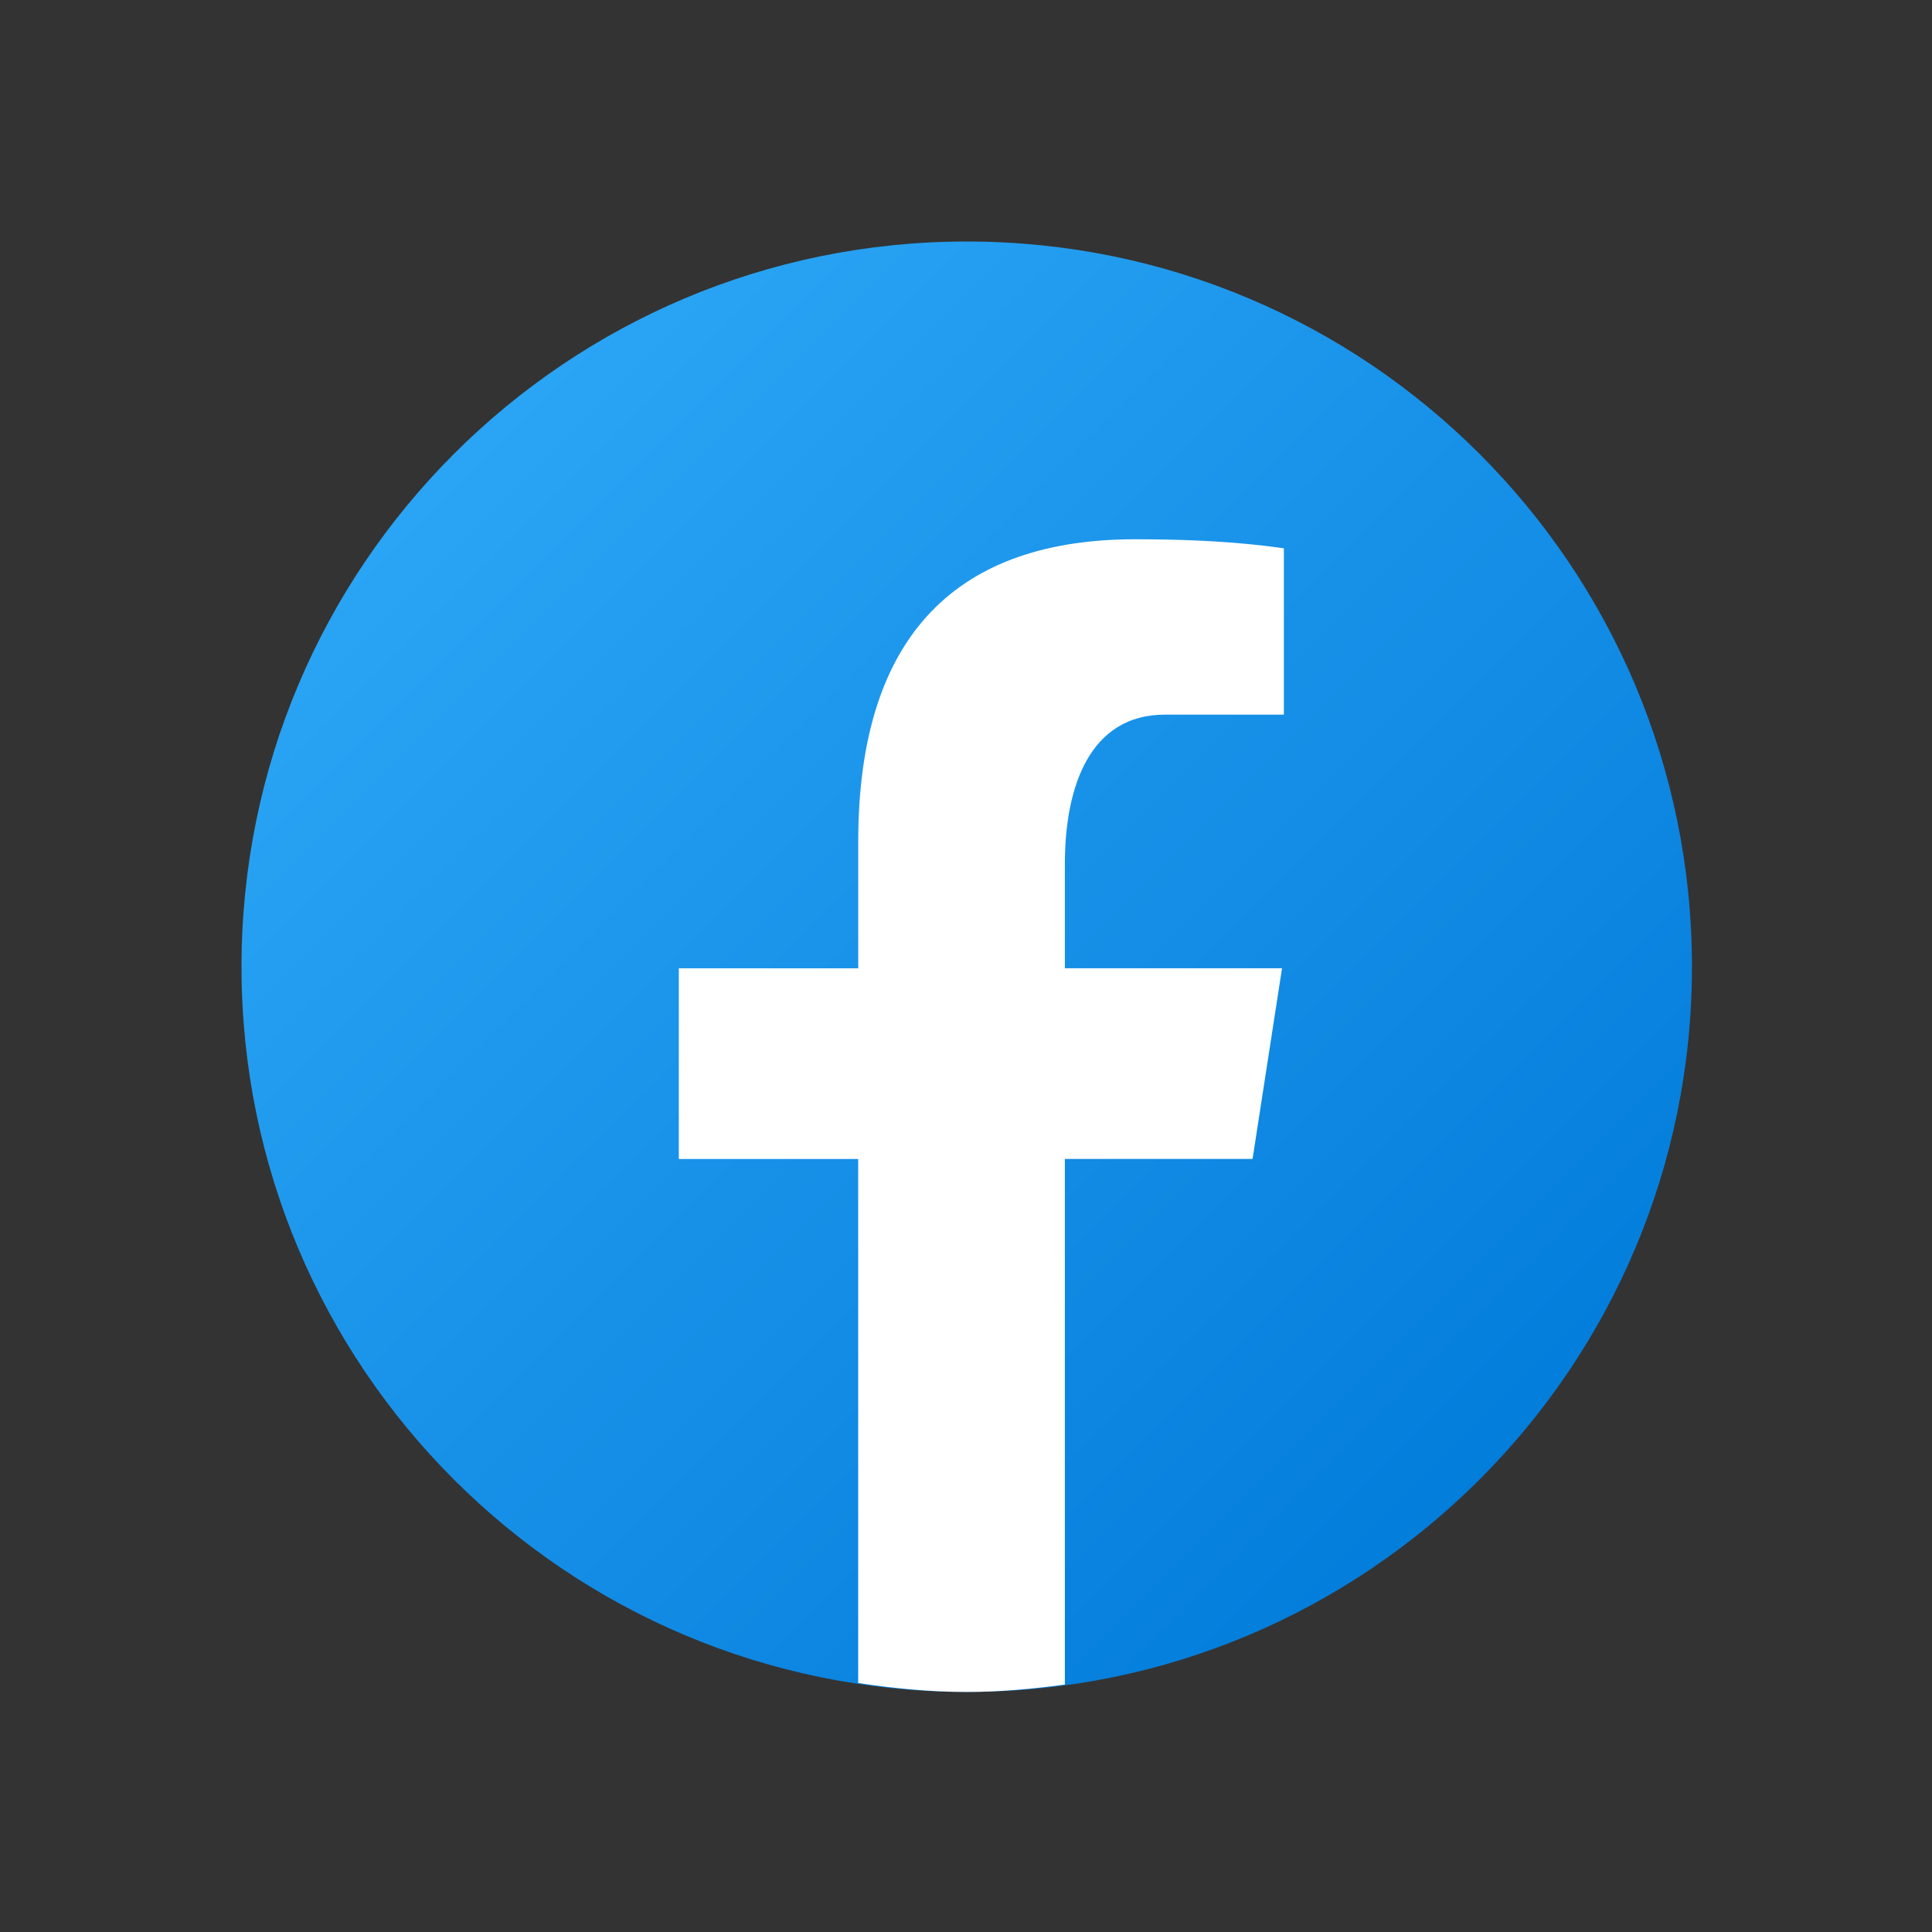 <svg width="40" height="40" viewBox="0 0 40 40" fill="none" xmlns="http://www.w3.org/2000/svg">
<rect x="0" y="0" width="40" height="40" fill="#333333" stroke="none"/>
<path d="M20.015 5C11.722 5 5 11.722 5 20.015C5 28.308 11.722 35.03 20.015 35.03C28.308 35.03 35.03 28.308 35.03 20.015C35.03 11.722 28.308 5 20.015 5Z" fill="url(#paint0_linear_1805_11097)"/>
<path d="M22.047 23.995H25.933L26.543 20.047H22.047V17.89C22.047 16.25 22.583 14.796 24.117 14.796H26.581V11.352C26.148 11.293 25.232 11.165 23.502 11.165C19.888 11.165 17.769 13.074 17.769 17.422V20.048H14.054V23.996H17.768V34.845C18.504 34.955 19.25 35.03 20.015 35.03C20.706 35.03 21.381 34.967 22.047 34.877V23.995Z" fill="white"/>
<defs>
<linearGradient id="paint0_linear_1805_11097" x1="9.499" y1="9.499" x2="32.488" y2="32.488" gradientUnits="userSpaceOnUse">
<stop stop-color="#2AA4F4"/>
<stop offset="1" stop-color="#007AD9"/>
</linearGradient>
</defs>
</svg>
